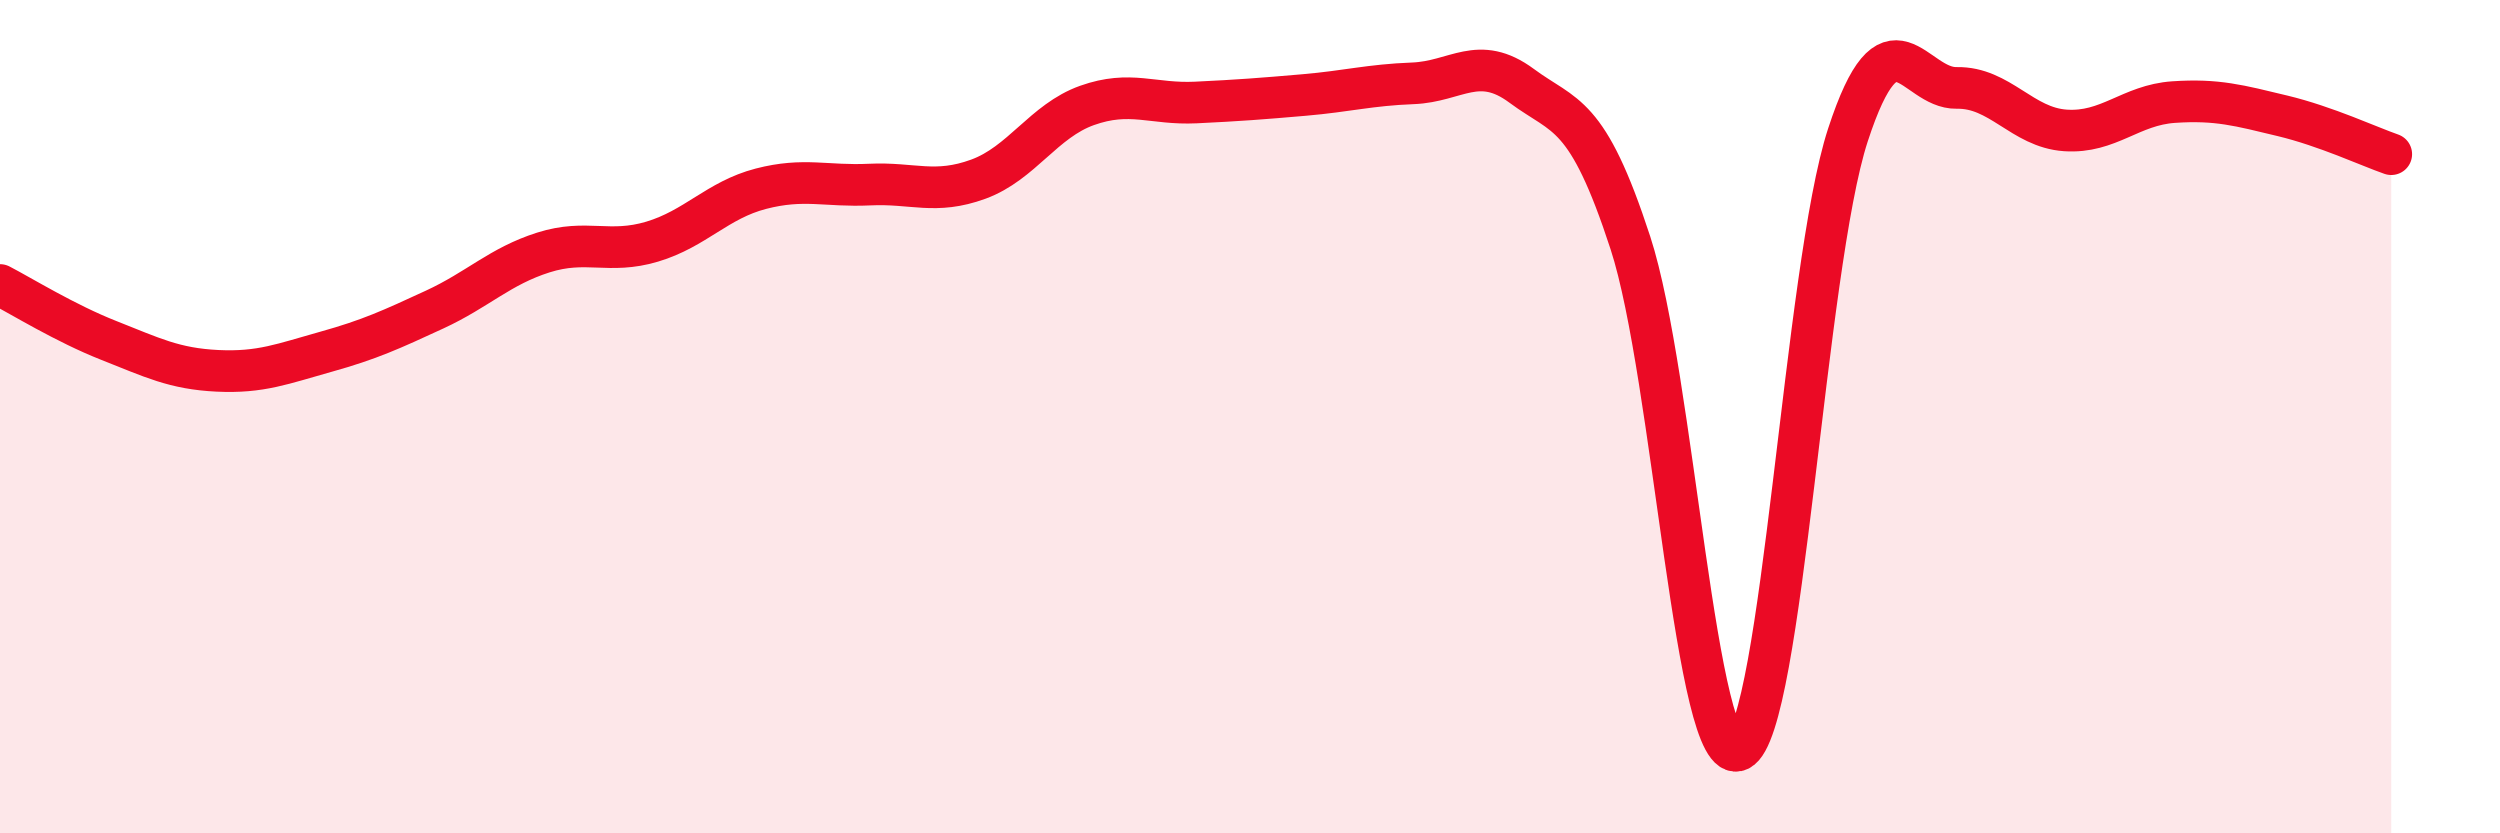 
    <svg width="60" height="20" viewBox="0 0 60 20" xmlns="http://www.w3.org/2000/svg">
      <path
        d="M 0,6.84 C 0.52,7.11 1.57,7.76 2.61,8.17 C 3.65,8.58 4.18,8.85 5.22,8.9 C 6.26,8.95 6.79,8.73 7.83,8.44 C 8.87,8.15 9.39,7.91 10.43,7.43 C 11.47,6.95 12,6.39 13.04,6.06 C 14.08,5.73 14.61,6.11 15.65,5.8 C 16.69,5.49 17.22,4.8 18.26,4.53 C 19.3,4.26 19.83,4.48 20.87,4.43 C 21.91,4.38 22.44,4.68 23.48,4.3 C 24.52,3.92 25.05,2.9 26.09,2.53 C 27.13,2.16 27.66,2.51 28.7,2.46 C 29.74,2.41 30.26,2.37 31.3,2.28 C 32.34,2.19 32.87,2.04 33.91,2 C 34.95,1.96 35.48,1.29 36.52,2.06 C 37.56,2.83 38.09,2.64 39.13,5.83 C 40.17,9.02 40.7,18.52 41.74,18 C 42.78,17.48 43.31,6.42 44.35,3.24 C 45.39,0.06 45.92,2.13 46.96,2.11 C 48,2.09 48.53,3.06 49.57,3.13 C 50.61,3.2 51.13,2.52 52.17,2.45 C 53.21,2.38 53.74,2.53 54.78,2.78 C 55.82,3.03 56.87,3.52 57.39,3.7L57.39 20L0 20Z"
        fill="#EB0A25"
        opacity="0.1"
        stroke-linecap="round"
        stroke-linejoin="round"
      />
      <path
        d="M 0,6.84 C 0.52,7.11 1.57,7.76 2.61,8.17 C 3.65,8.58 4.18,8.85 5.22,8.9 C 6.26,8.95 6.79,8.73 7.83,8.44 C 8.87,8.15 9.39,7.91 10.43,7.43 C 11.47,6.95 12,6.39 13.04,6.06 C 14.08,5.73 14.61,6.11 15.65,5.8 C 16.69,5.49 17.22,4.8 18.26,4.53 C 19.3,4.26 19.83,4.48 20.87,4.43 C 21.91,4.38 22.44,4.68 23.48,4.3 C 24.52,3.92 25.05,2.9 26.09,2.53 C 27.13,2.16 27.66,2.51 28.7,2.46 C 29.74,2.41 30.26,2.37 31.3,2.28 C 32.34,2.19 32.87,2.04 33.91,2 C 34.95,1.96 35.48,1.29 36.52,2.06 C 37.56,2.83 38.09,2.64 39.13,5.83 C 40.17,9.02 40.7,18.52 41.74,18 C 42.78,17.48 43.31,6.42 44.35,3.24 C 45.39,0.06 45.92,2.13 46.96,2.11 C 48,2.09 48.53,3.06 49.57,3.13 C 50.61,3.2 51.13,2.52 52.17,2.45 C 53.21,2.38 53.74,2.53 54.78,2.78 C 55.82,3.03 56.87,3.52 57.39,3.7"
        stroke="#EB0A25"
        stroke-width="1"
        fill="none"
        stroke-linecap="round"
        stroke-linejoin="round"
      />
    </svg>
  